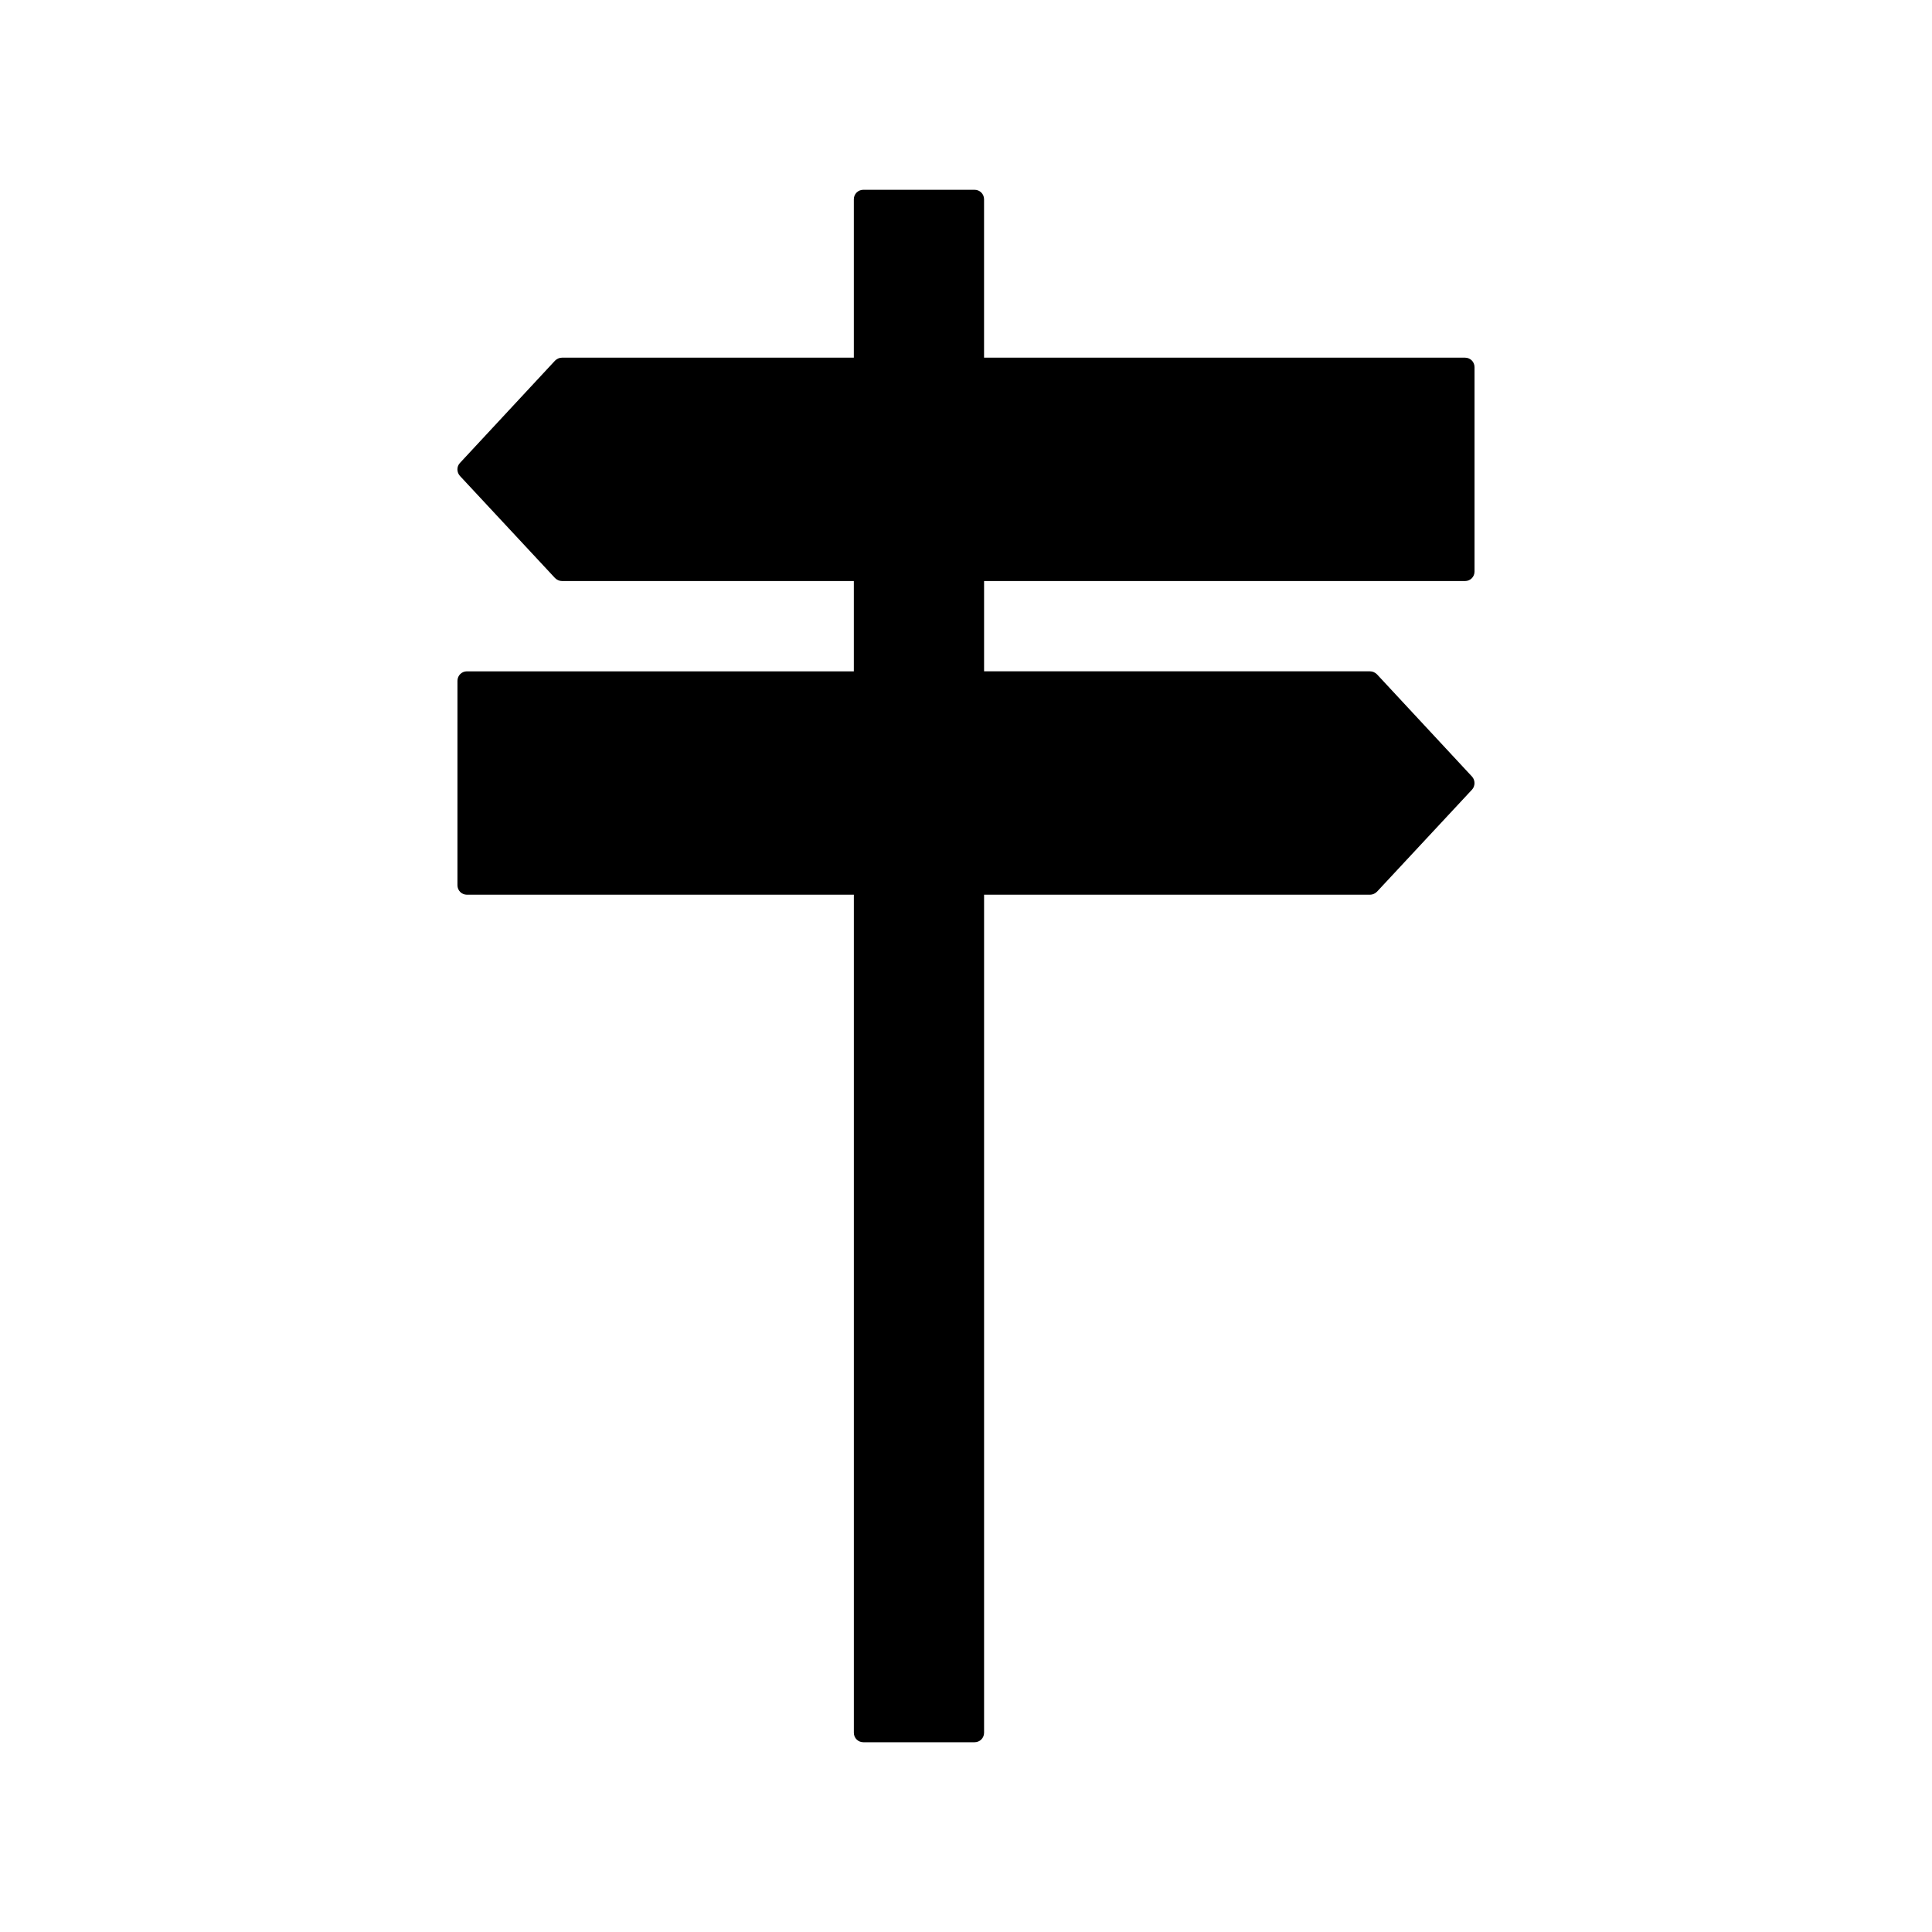 <?xml version="1.0" encoding="UTF-8"?>
<!-- The Best Svg Icon site in the world: iconSvg.co, Visit us! https://iconsvg.co -->
<svg fill="#000000" width="800px" height="800px" version="1.1" viewBox="144 144 512 512" xmlns="http://www.w3.org/2000/svg">
 <path d="m404.79 297.98v23.93h102.27c0.707 0 1.359 0.301 1.863 0.805l25.191 27.105c0.855 0.957 0.855 2.469 0 3.426l-25.191 27.055c-0.504 0.508-1.16 0.809-1.863 0.809h-102.27v222.08c0 1.41-1.109 2.519-2.519 2.519h-29.473c-1.41 0-2.519-1.109-2.519-2.519v-222.08h-102.53c-1.41 0-2.519-1.109-2.519-2.519l0.004-54.16c0-1.41 1.109-2.519 2.519-2.519h102.52v-23.93h-77.336c-0.707 0-1.359-0.301-1.863-0.805l-25.191-27.055c-0.855-0.957-0.906-2.469 0-3.426l25.191-27.105c0.504-0.504 1.16-0.805 1.863-0.805h77.336v-41.969c0-1.41 1.109-2.519 2.519-2.519h29.473c1.41 0 2.519 1.109 2.519 2.519v41.969h127.46c1.41 0 2.519 1.109 2.519 2.519v54.16c0 1.41-1.109 2.519-2.519 2.519z"/>
</svg>